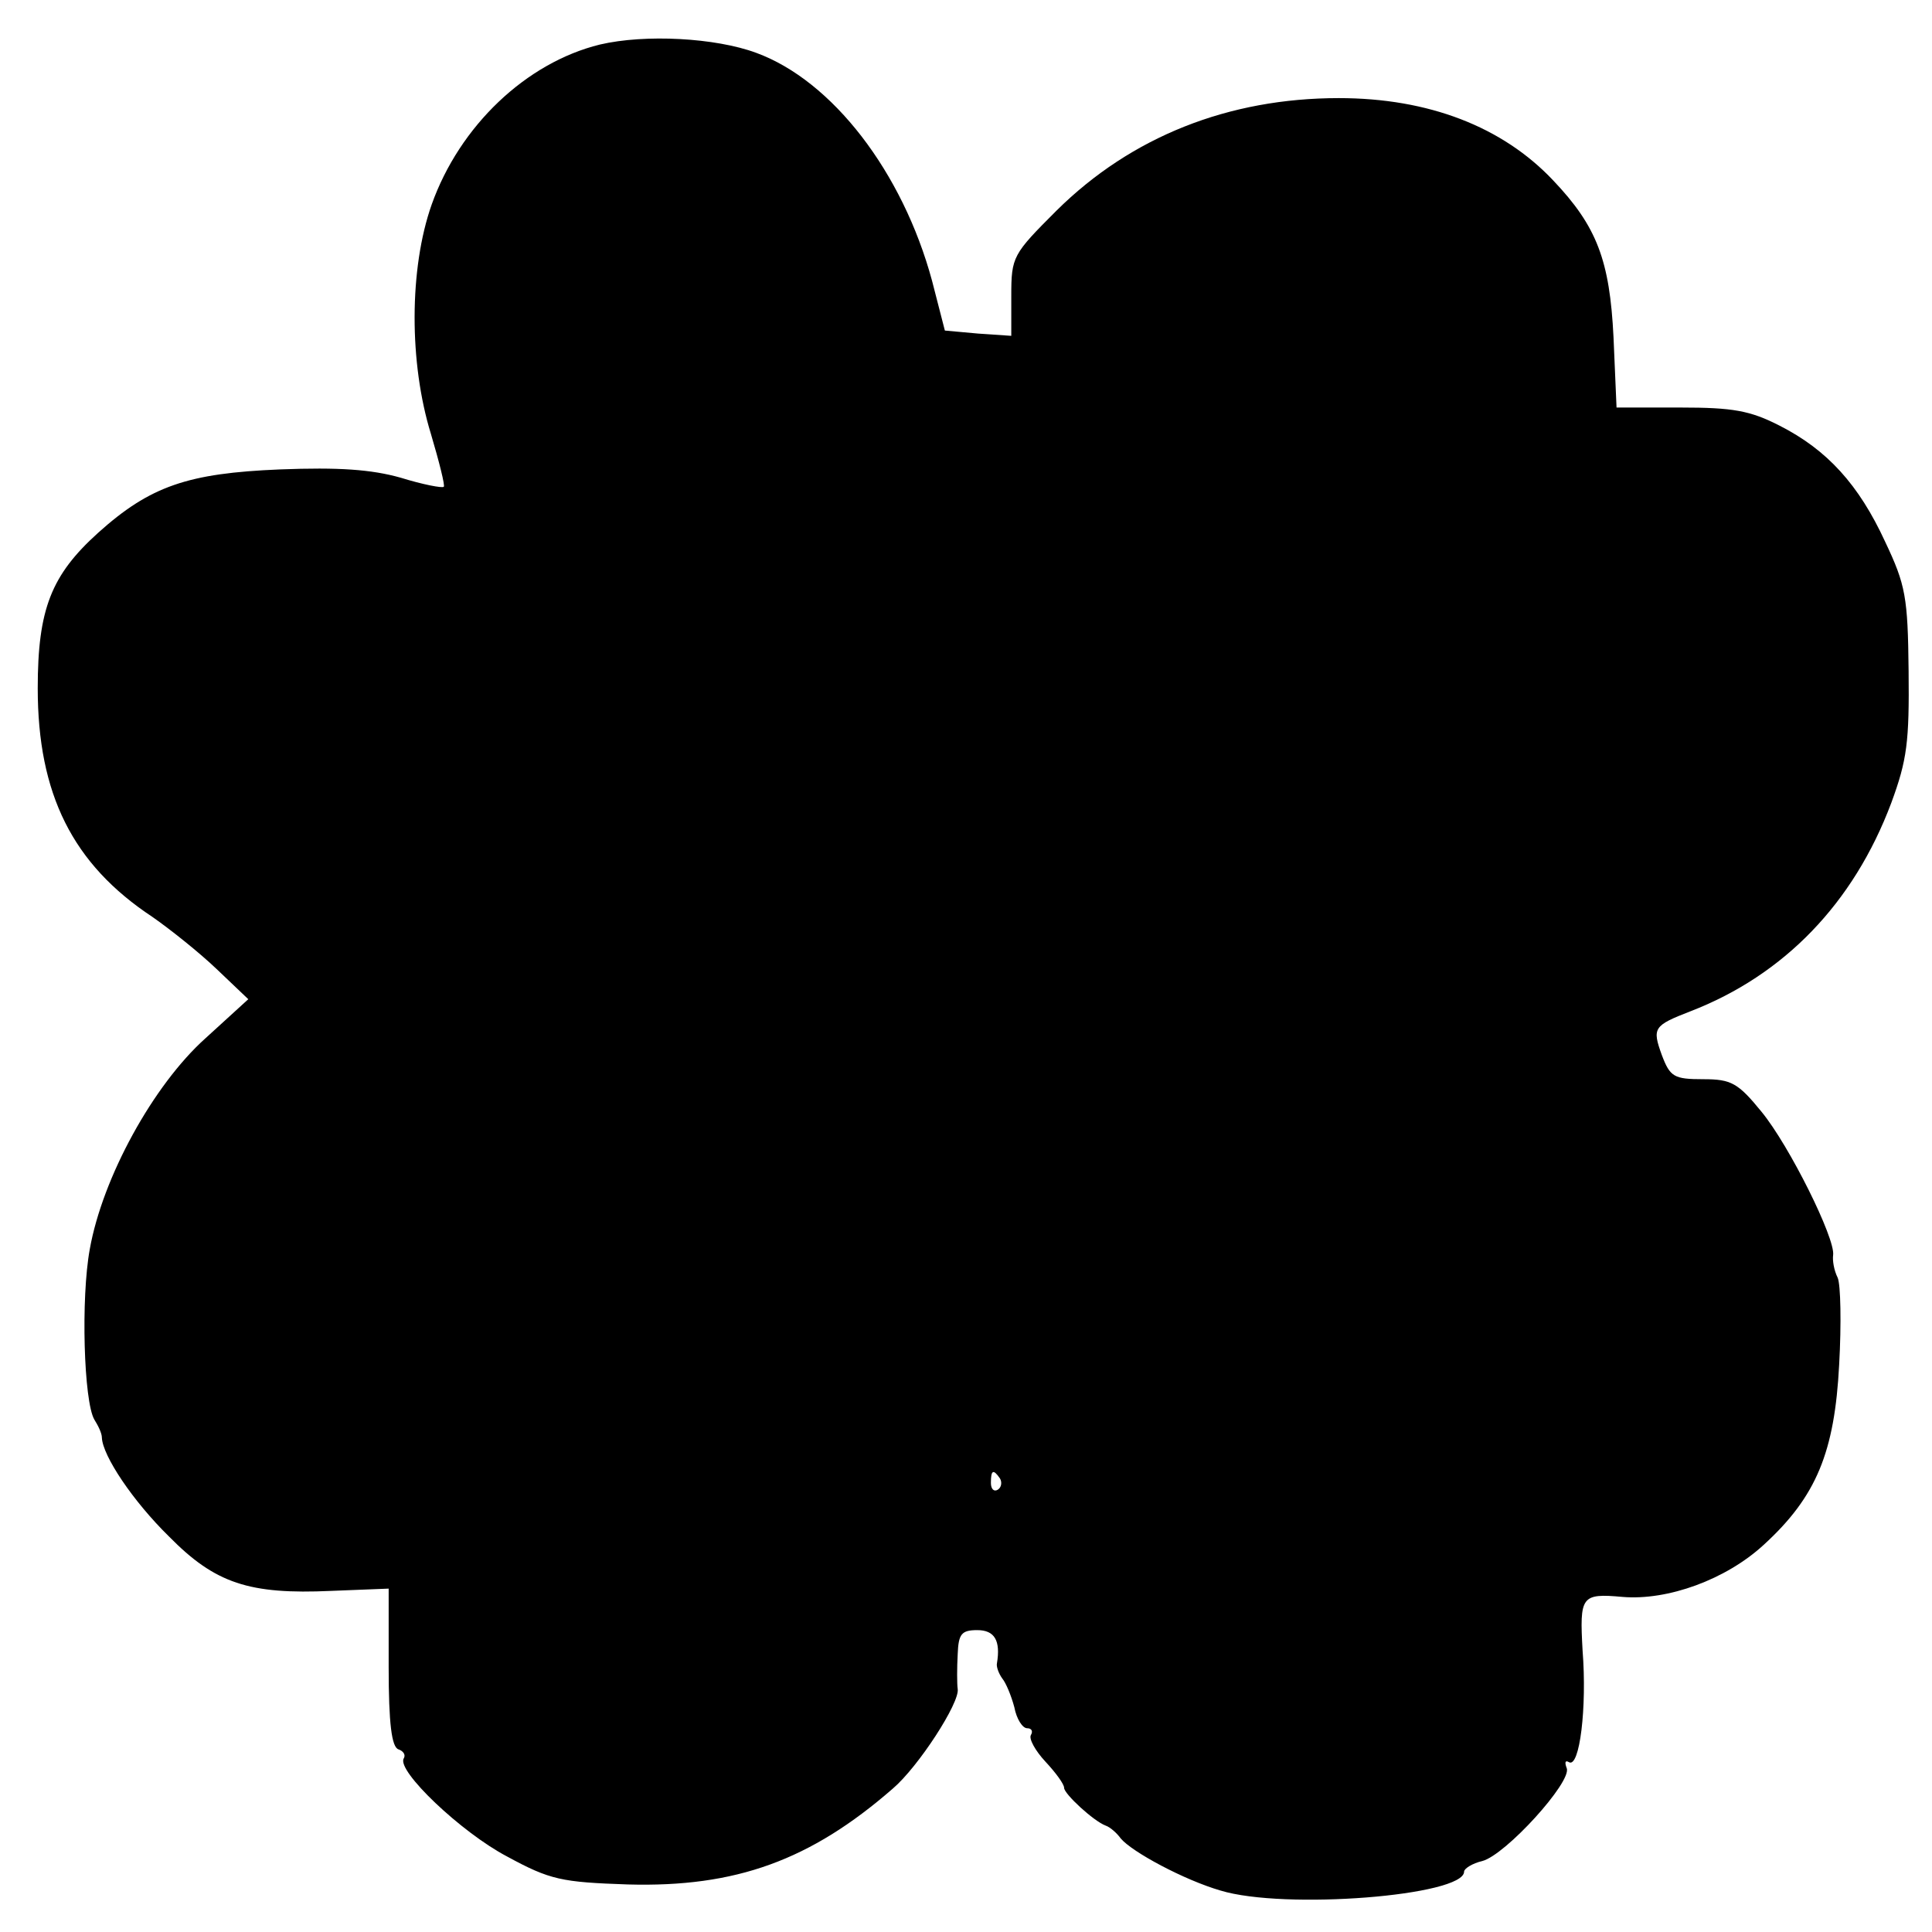 <?xml version="1.0" standalone="no"?>
<!DOCTYPE svg PUBLIC "-//W3C//DTD SVG 20010904//EN"
 "http://www.w3.org/TR/2001/REC-SVG-20010904/DTD/svg10.dtd">
<svg version="1.0" xmlns="http://www.w3.org/2000/svg"
 width="256pt" height="256pt" viewBox="0 0 256 256"
 preserveAspectRatio="xMidYMid meet">
<g transform="translate(0,256) scale(0.1,-0.1)"
fill="#000000" stroke="none">
<path d="M795 2501 c-98 -24 -186 -108 -223 -212 -30 -85 -30 -210 -1 -304 11
-37 19 -69 17 -70 -2 -2 -28 3 -57 12 -39 11 -82 14 -160 11 -122 -5 -172 -22
-241 -84 -62 -56 -80 -101 -80 -206 0 -140 46 -233 152 -303 23 -16 62 -47 85
-69 l42 -40 -57 -52 c-69 -62 -136 -184 -153 -279 -12 -65 -8 -202 6 -226 5
-8 10 -18 10 -24 1 -24 41 -84 89 -131 61 -62 106 -77 215 -72 l76 3 0 -104
c0 -75 4 -106 13 -109 6 -2 10 -7 7 -12 -10 -16 76 -98 137 -130 57 -31 72
-34 160 -37 143 -4 242 32 351 127 34 29 89 114 86 132 -1 7 -1 28 0 46 1 27
5 32 26 32 23 0 31 -14 26 -44 -1 -4 2 -13 7 -20 5 -6 12 -23 16 -38 3 -16 11
-28 17 -28 6 0 8 -4 5 -9 -3 -5 6 -21 19 -35 14 -15 25 -30 25 -35 0 -8 39
-44 55 -50 6 -2 15 -10 20 -17 15 -18 84 -55 132 -69 85 -26 323 -7 323 25 0
4 11 11 24 14 31 8 119 105 112 123 -3 8 -2 11 3 8 14 -8 24 72 18 148 -4 72
-2 76 53 71 60 -5 137 23 187 69 70 64 94 123 100 239 3 54 2 106 -2 115 -5
10 -7 23 -6 30 3 22 -58 145 -95 190 -31 38 -40 43 -77 43 -39 0 -44 3 -55 32
-13 36 -11 39 38 58 124 48 216 143 266 276 21 57 24 81 23 175 -1 98 -4 114
-31 171 -35 76 -77 122 -140 154 -39 20 -62 24 -131 24 l-85 0 -4 93 c-5 102
-22 147 -80 208 -67 71 -165 109 -284 109 -146 0 -275 -51 -374 -149 -58 -58
-60 -61 -60 -113 l0 -53 -44 3 -44 4 -17 66 c-39 144 -132 265 -233 302 -54
20 -147 25 -207 11z m530 -1900 c3 -5 2 -12 -3 -15 -5 -3 -9 1 -9 9 0 17 3 19
12 6z"/>
</g>
</svg>
